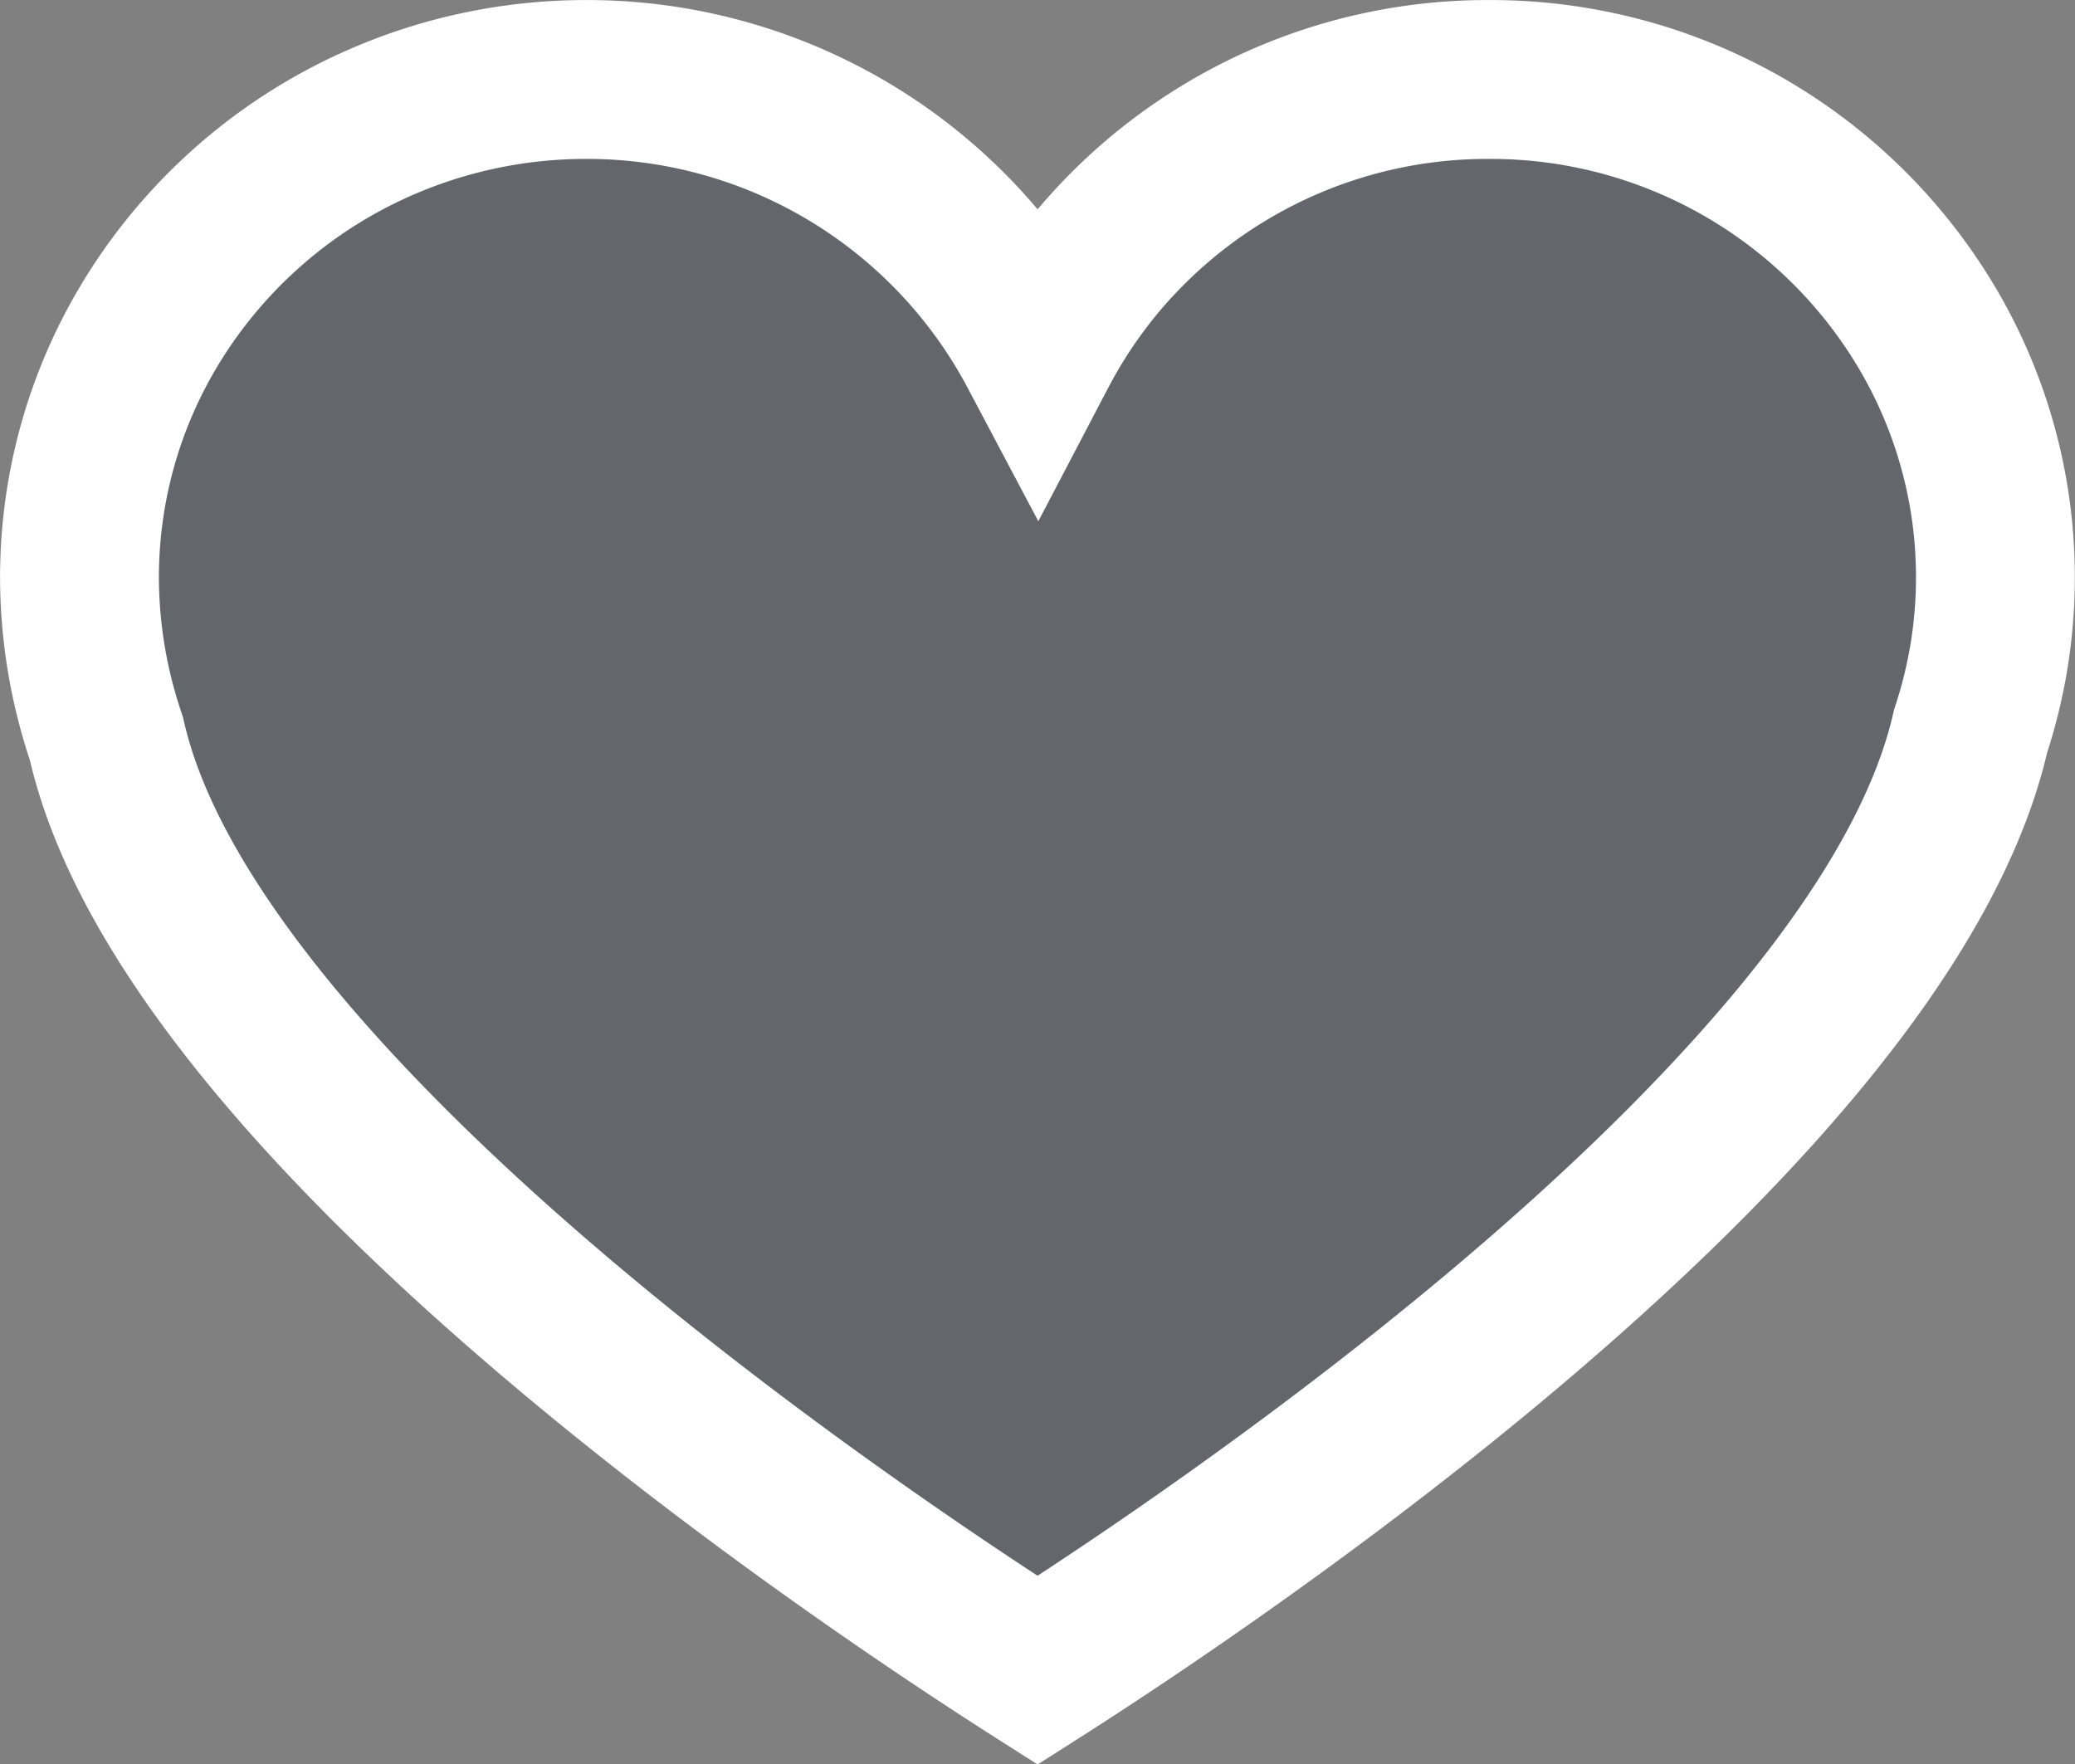 <svg xmlns="http://www.w3.org/2000/svg" width="20" height="17"><rect width="100%" height="100%" fill="#808080" stroke="none"/><path d="M14.35.766a4.89 4.89 0 014.212 2.373 4.715 4.715 0 01.432 3.906c-.83 3.651-7.302 7.975-8.993 9.052-1.692-1.077-8.168-5.4-8.975-8.978a4.86 4.86 0 01-.26-1.549c0-.888.245-1.719.672-2.432a4.877 4.877 0 011.848-1.772 4.94 4.94 0 012.362-.6 4.917 4.917 0 014.356 2.615 4.88 4.88 0 01.584-.872A4.901 4.901 0 0114.349.766z" fill="#212C3A" fill-rule="nonzero" stroke="#FFF" stroke-width="1.531" fill-opacity=".297"/></svg>
